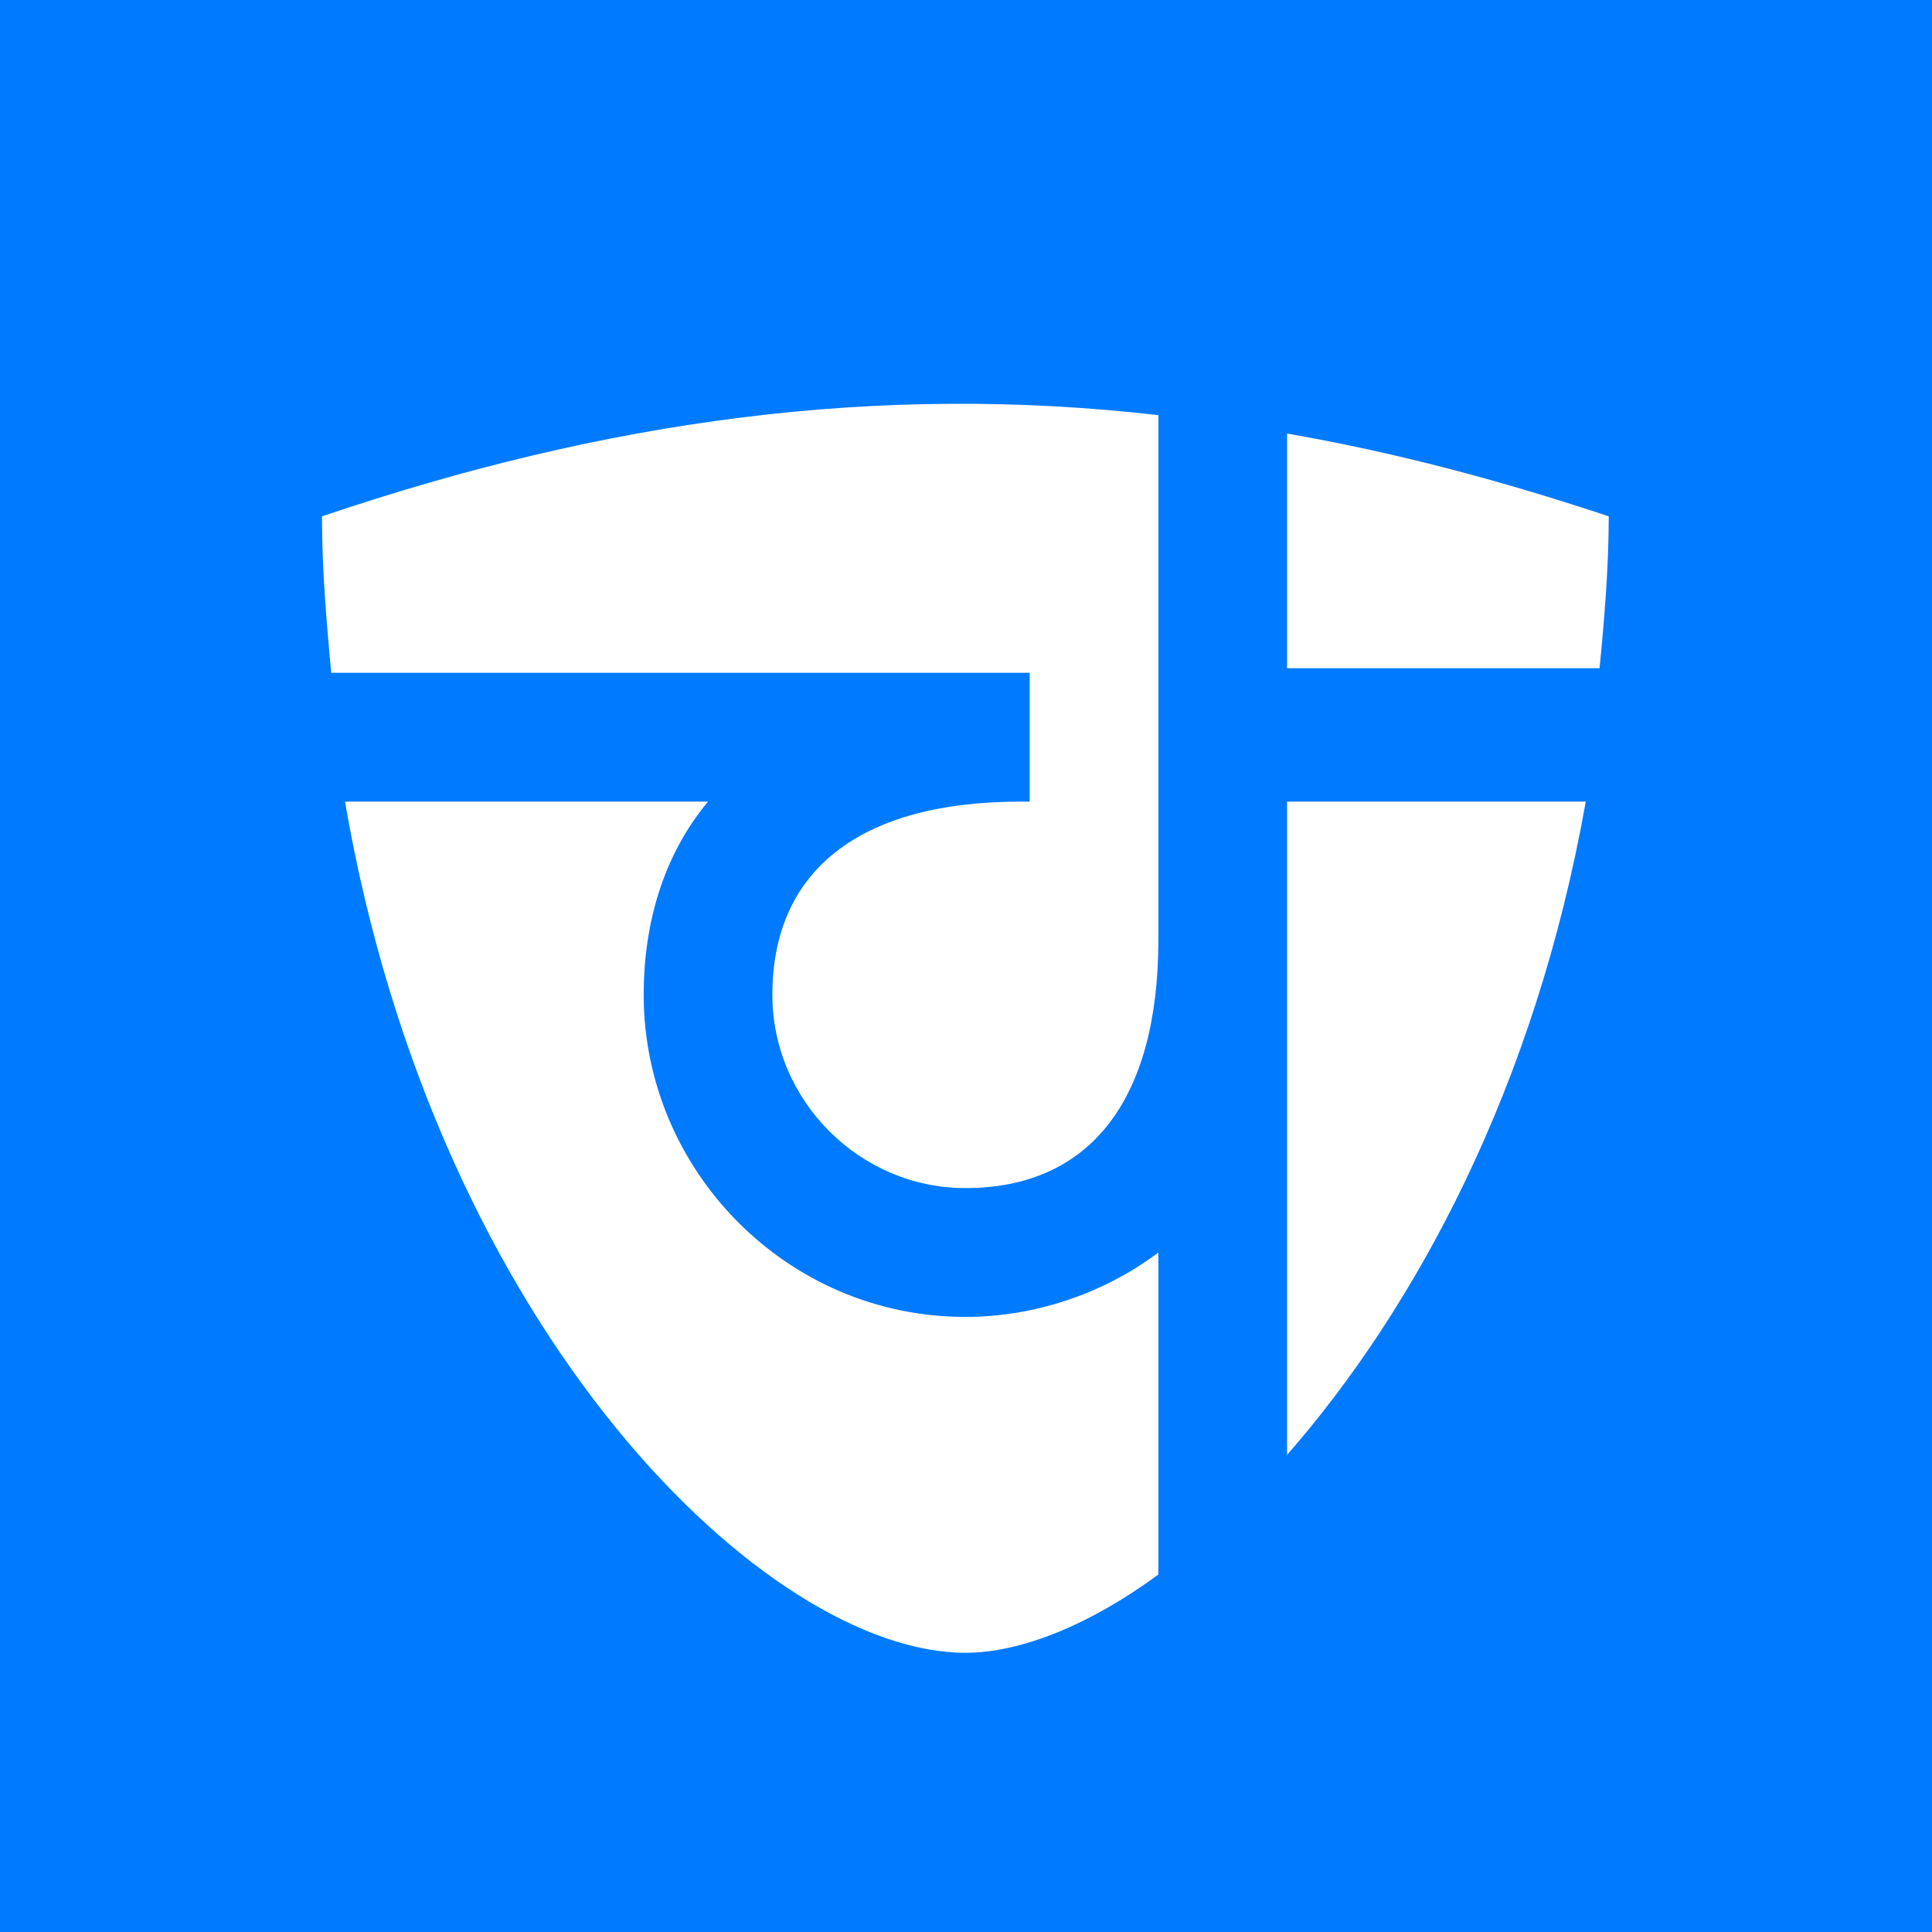 <svg width="1248" height="1248" viewBox="0 0 1248 1248" fill="none" xmlns="http://www.w3.org/2000/svg">
<rect width="1248" height="1248" fill="#007AFF"/>
<path d="M415.797 642.637C415.797 598.057 427.671 553.478 457.356 517.815H222.843C282.213 862.561 495.947 1067.63 623.594 1067.63C659.216 1067.63 703.744 1049.79 748.272 1017.1V809.066C712.65 835.813 668.122 850.673 623.594 850.673C507.821 850.673 415.797 755.571 415.797 642.637ZM208 333.554C208 369.217 210.969 401.909 213.937 434.6H665.153V517.815H659.216C555.318 517.815 498.916 562.394 498.916 642.637C498.916 710.991 555.318 767.458 623.594 767.458C703.744 767.458 748.272 710.991 748.272 606.973V268.171C567.192 247.367 392.049 271.143 208 333.554ZM831.391 939.831C914.509 844.729 991.691 702.075 1024.34 517.815H831.391V939.831ZM831.391 280.059V431.628H1033.25C1036.22 401.909 1039.19 366.245 1039.19 333.554C967.943 309.778 899.667 291.947 831.391 280.059Z" fill="white"/>
</svg>
